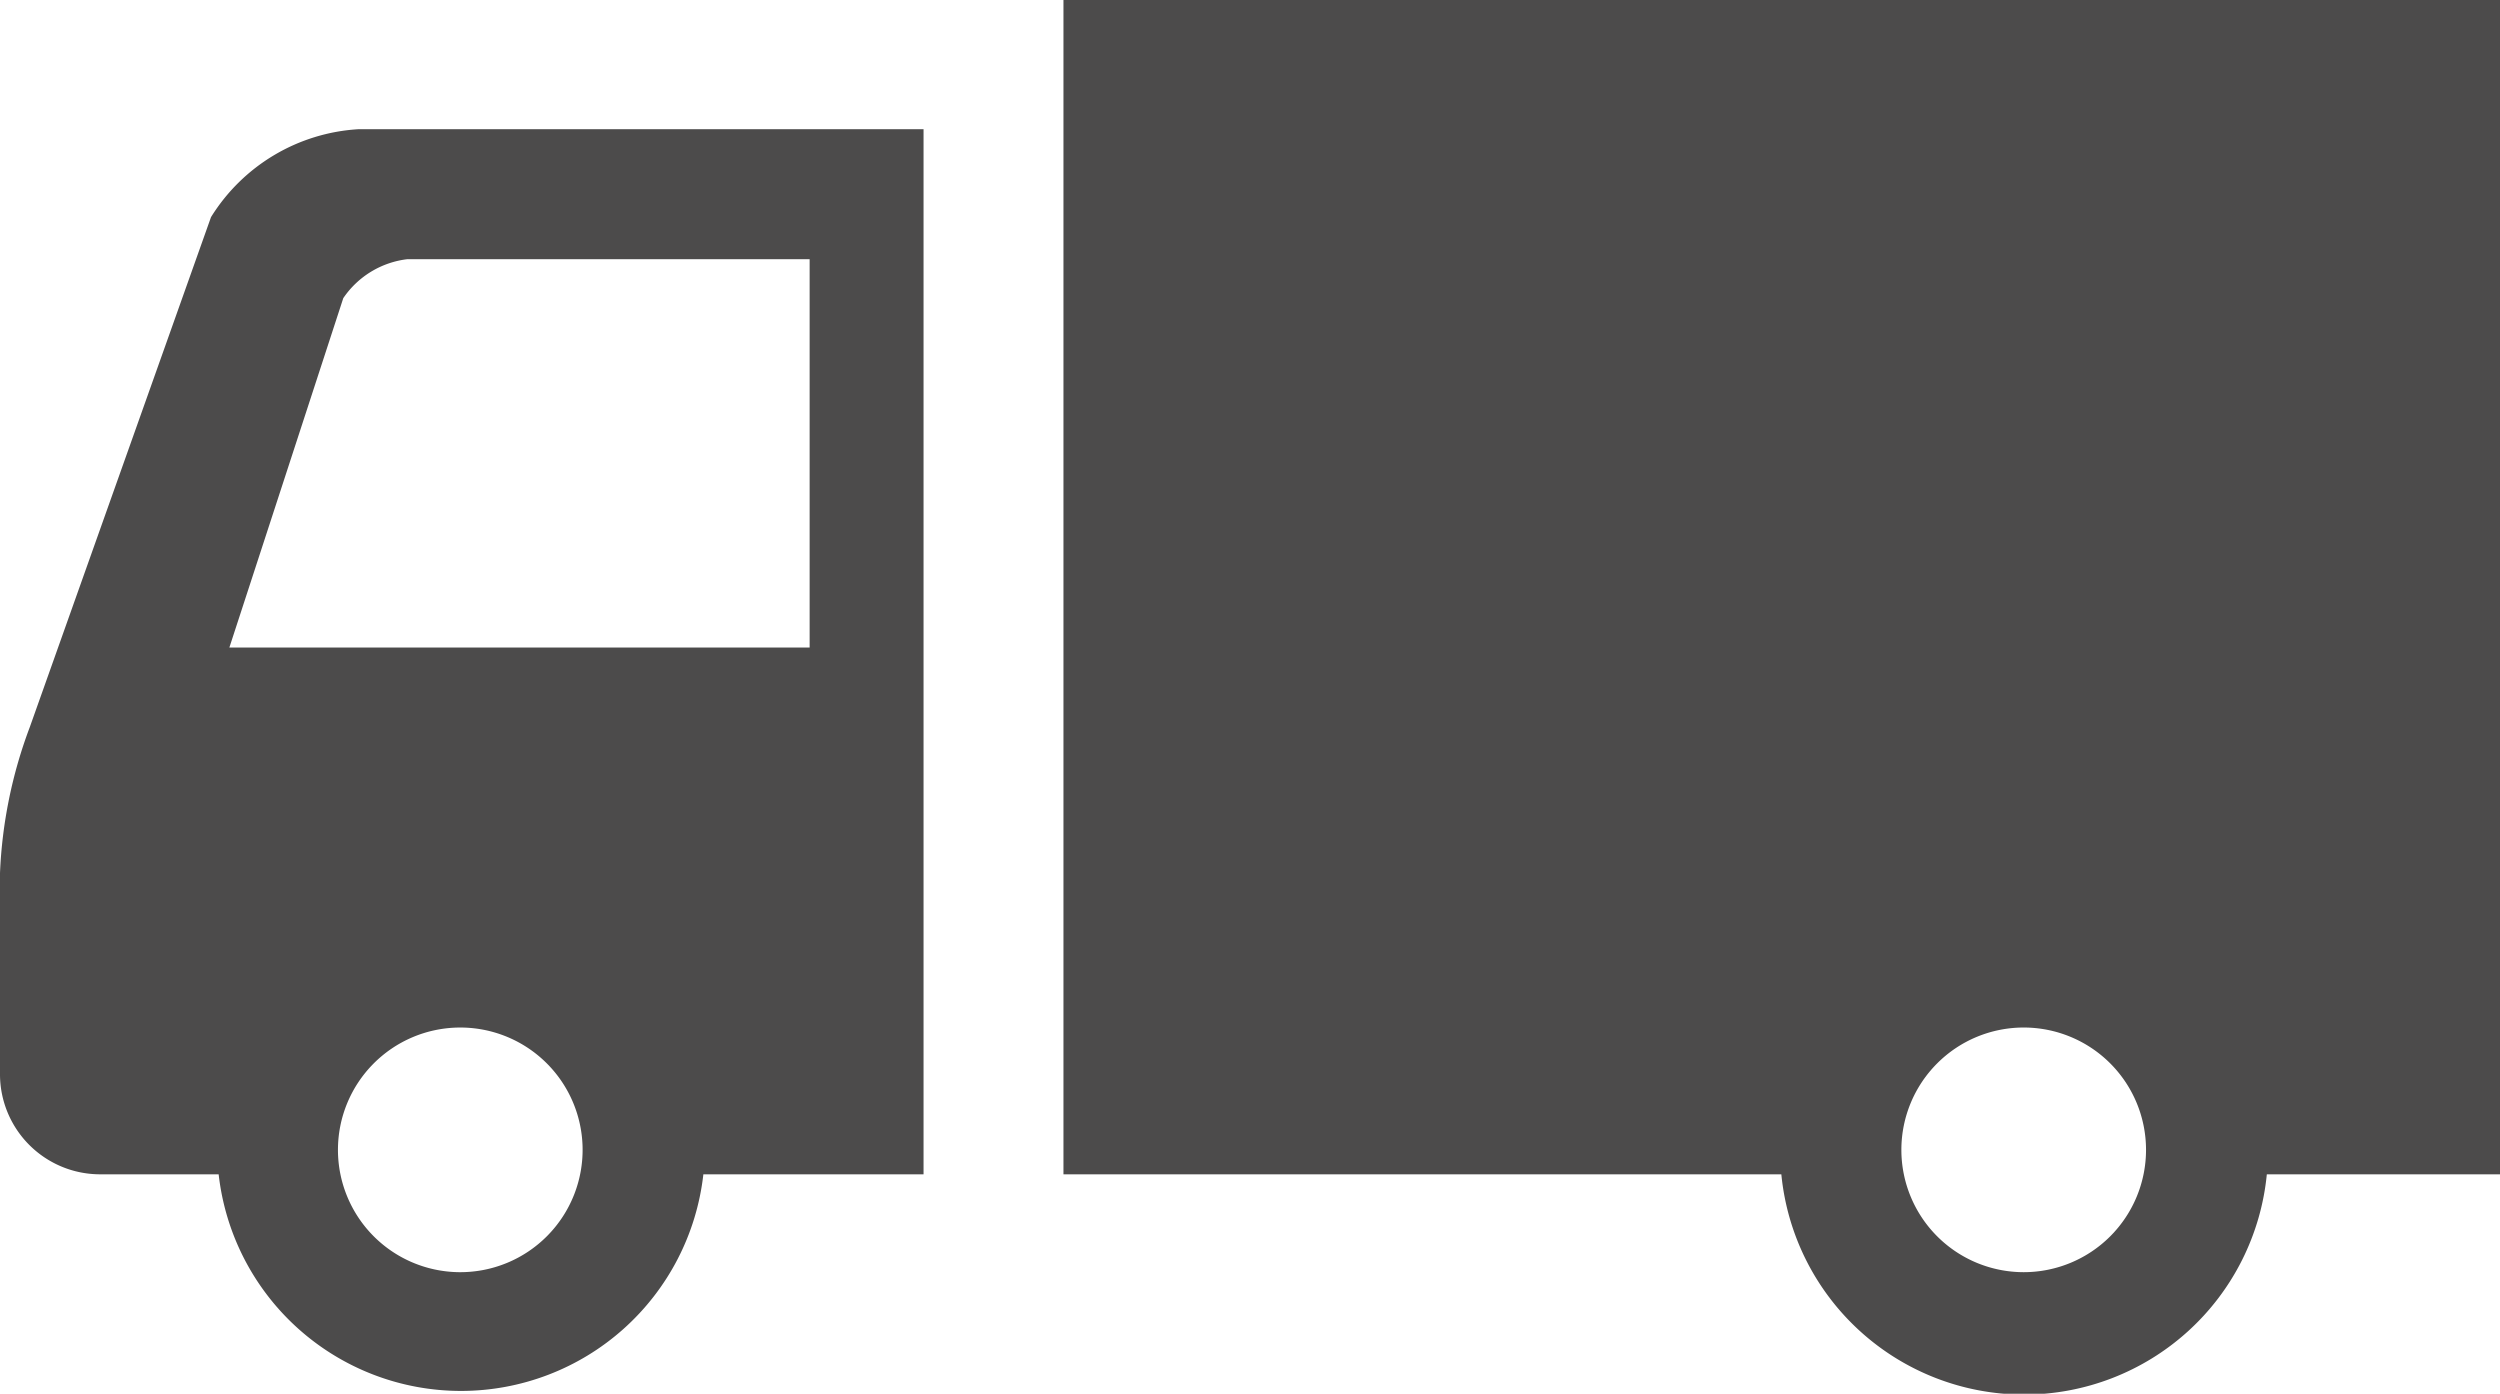 <svg xmlns="http://www.w3.org/2000/svg" viewBox="0 0 32.7 18.23" width="32.7" height="18.23"><defs><style>.cls-1{fill:#4c4b4b;}</style></defs><g id="レイヤー_2" data-name="レイヤー 2"><g id="レイヤー_1-2" data-name="レイヤー 1"><path class="cls-1" d="M2.76,2.84.39,9.51A6.12,6.12,0,0,0,0,11.42v2.64a1.31,1.31,0,0,0,1.3,1.3H2.86a3.19,3.19,0,0,0,6.34,0h2.88V1.69H4.69A2.44,2.44,0,0,0,2.76,2.84M6,16.64A1.6,1.6,0,1,1,7.62,15,1.6,1.6,0,0,1,6,16.64M10.59,3.39V8.47H3L4.49,3.9a1.18,1.18,0,0,1,.84-.51Z"/><path class="cls-1" d="M13.91,0V15.36H23.3a3.19,3.19,0,0,0,6.35,0H32.7V0ZM26.47,16.64a1.6,1.6,0,1,1,1.6-1.6,1.6,1.6,0,0,1-1.6,1.6"/></g></g></svg>
